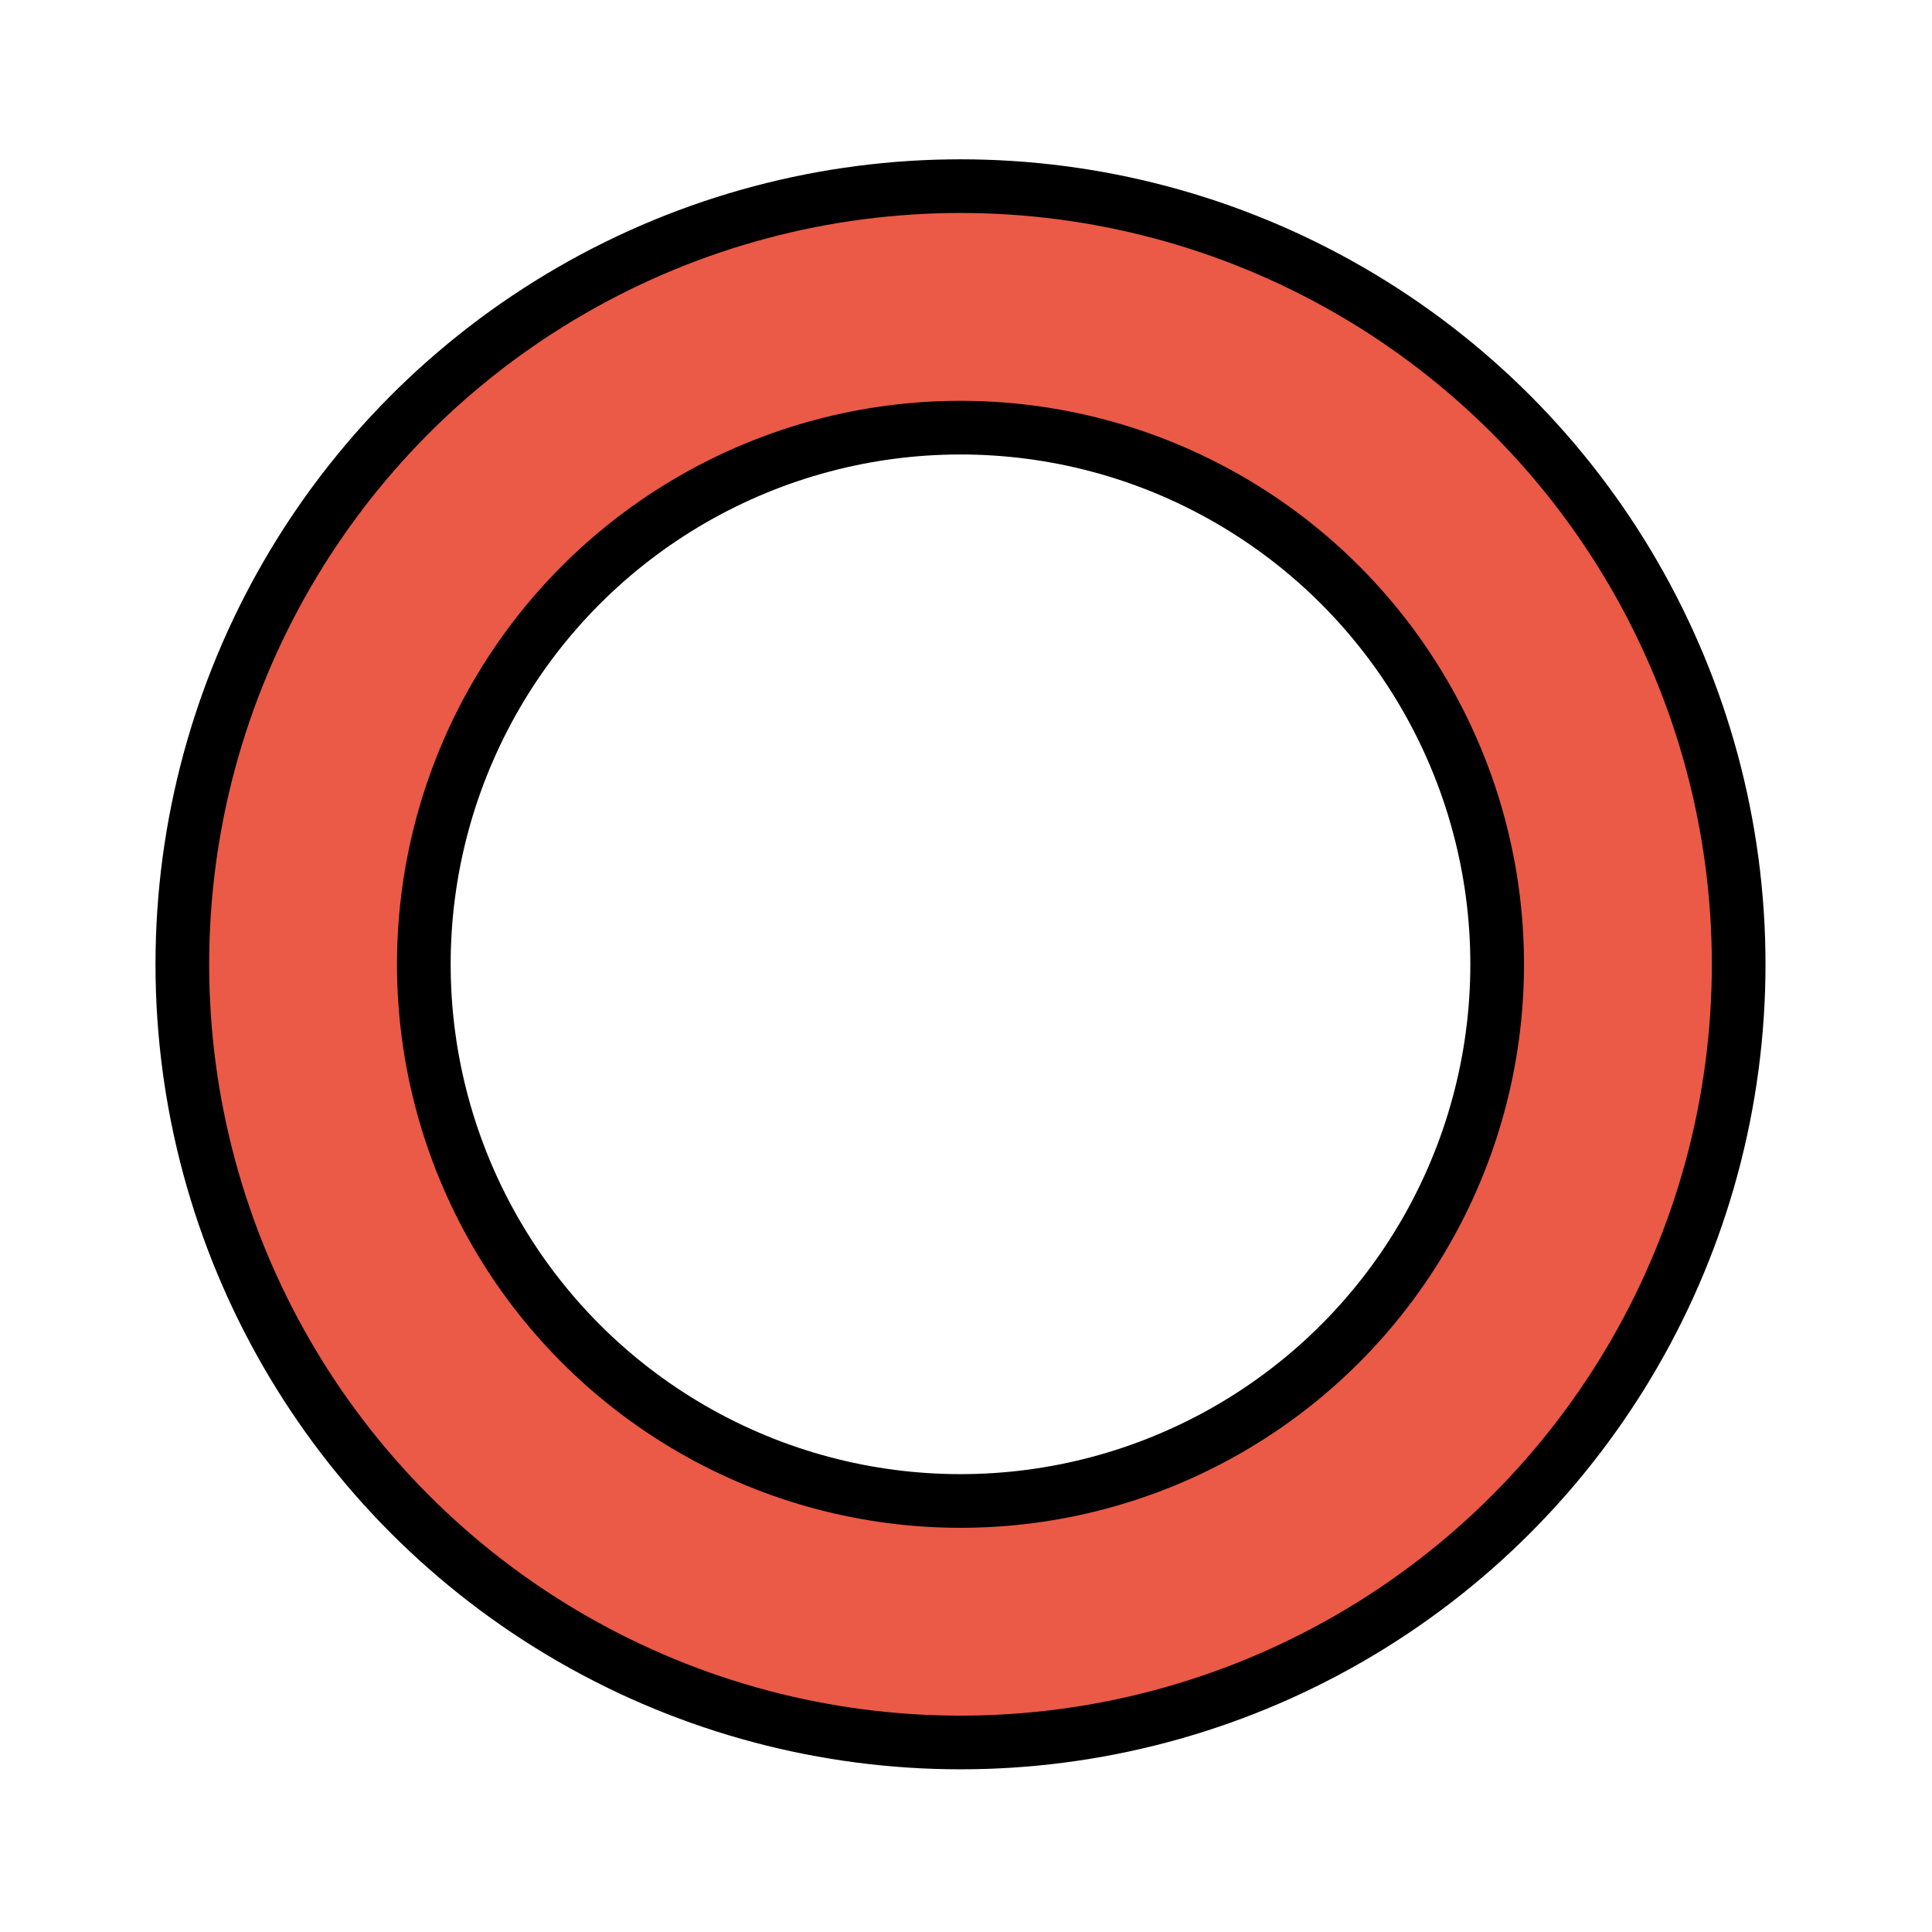 <?xml version="1.0" encoding="utf-8"?>
<svg width="800px" height="800px" viewBox="0 0 72 72" id="emoji" xmlns="http://www.w3.org/2000/svg">
  <g id="color">
    <path fill="#EA5A47" stroke="none" d="M35.566,6.407c-16.016,0-29,12.984-29,29c0,16.016,12.984,29,29,29s29-12.984,29-29 C64.566,19.39,51.582,6.407,35.566,6.407z M35.566,55.407c-11.046,0-20-8.954-20-20s8.954-20,20-20s20,8.954,20,20 S46.612,55.407,35.566,55.407z"/>
  </g>
  <g id="hair"/>
  <g id="skin"/>
  <g id="skin-shadow"/>
  <g id="line">
    <path fill="none" stroke="#000000" stroke-miterlimit="10" d="M48.515,25.505"/>
    <path fill="none" stroke="#000000" stroke-miterlimit="10" d="M66,37.655"/>
    <path fill="none" stroke="#000000" stroke-miterlimit="10" d="M48.515,26.319"/>
    <circle cx="35.795" cy="35.937" r="29" fill="none" stroke="#000000" stroke-linecap="round" stroke-linejoin="round" stroke-width="2"/>
    <circle cx="35.795" cy="35.937" r="20" fill="none" stroke="#000000" stroke-linecap="round" stroke-linejoin="round" stroke-width="2"/>
  </g>
</svg>